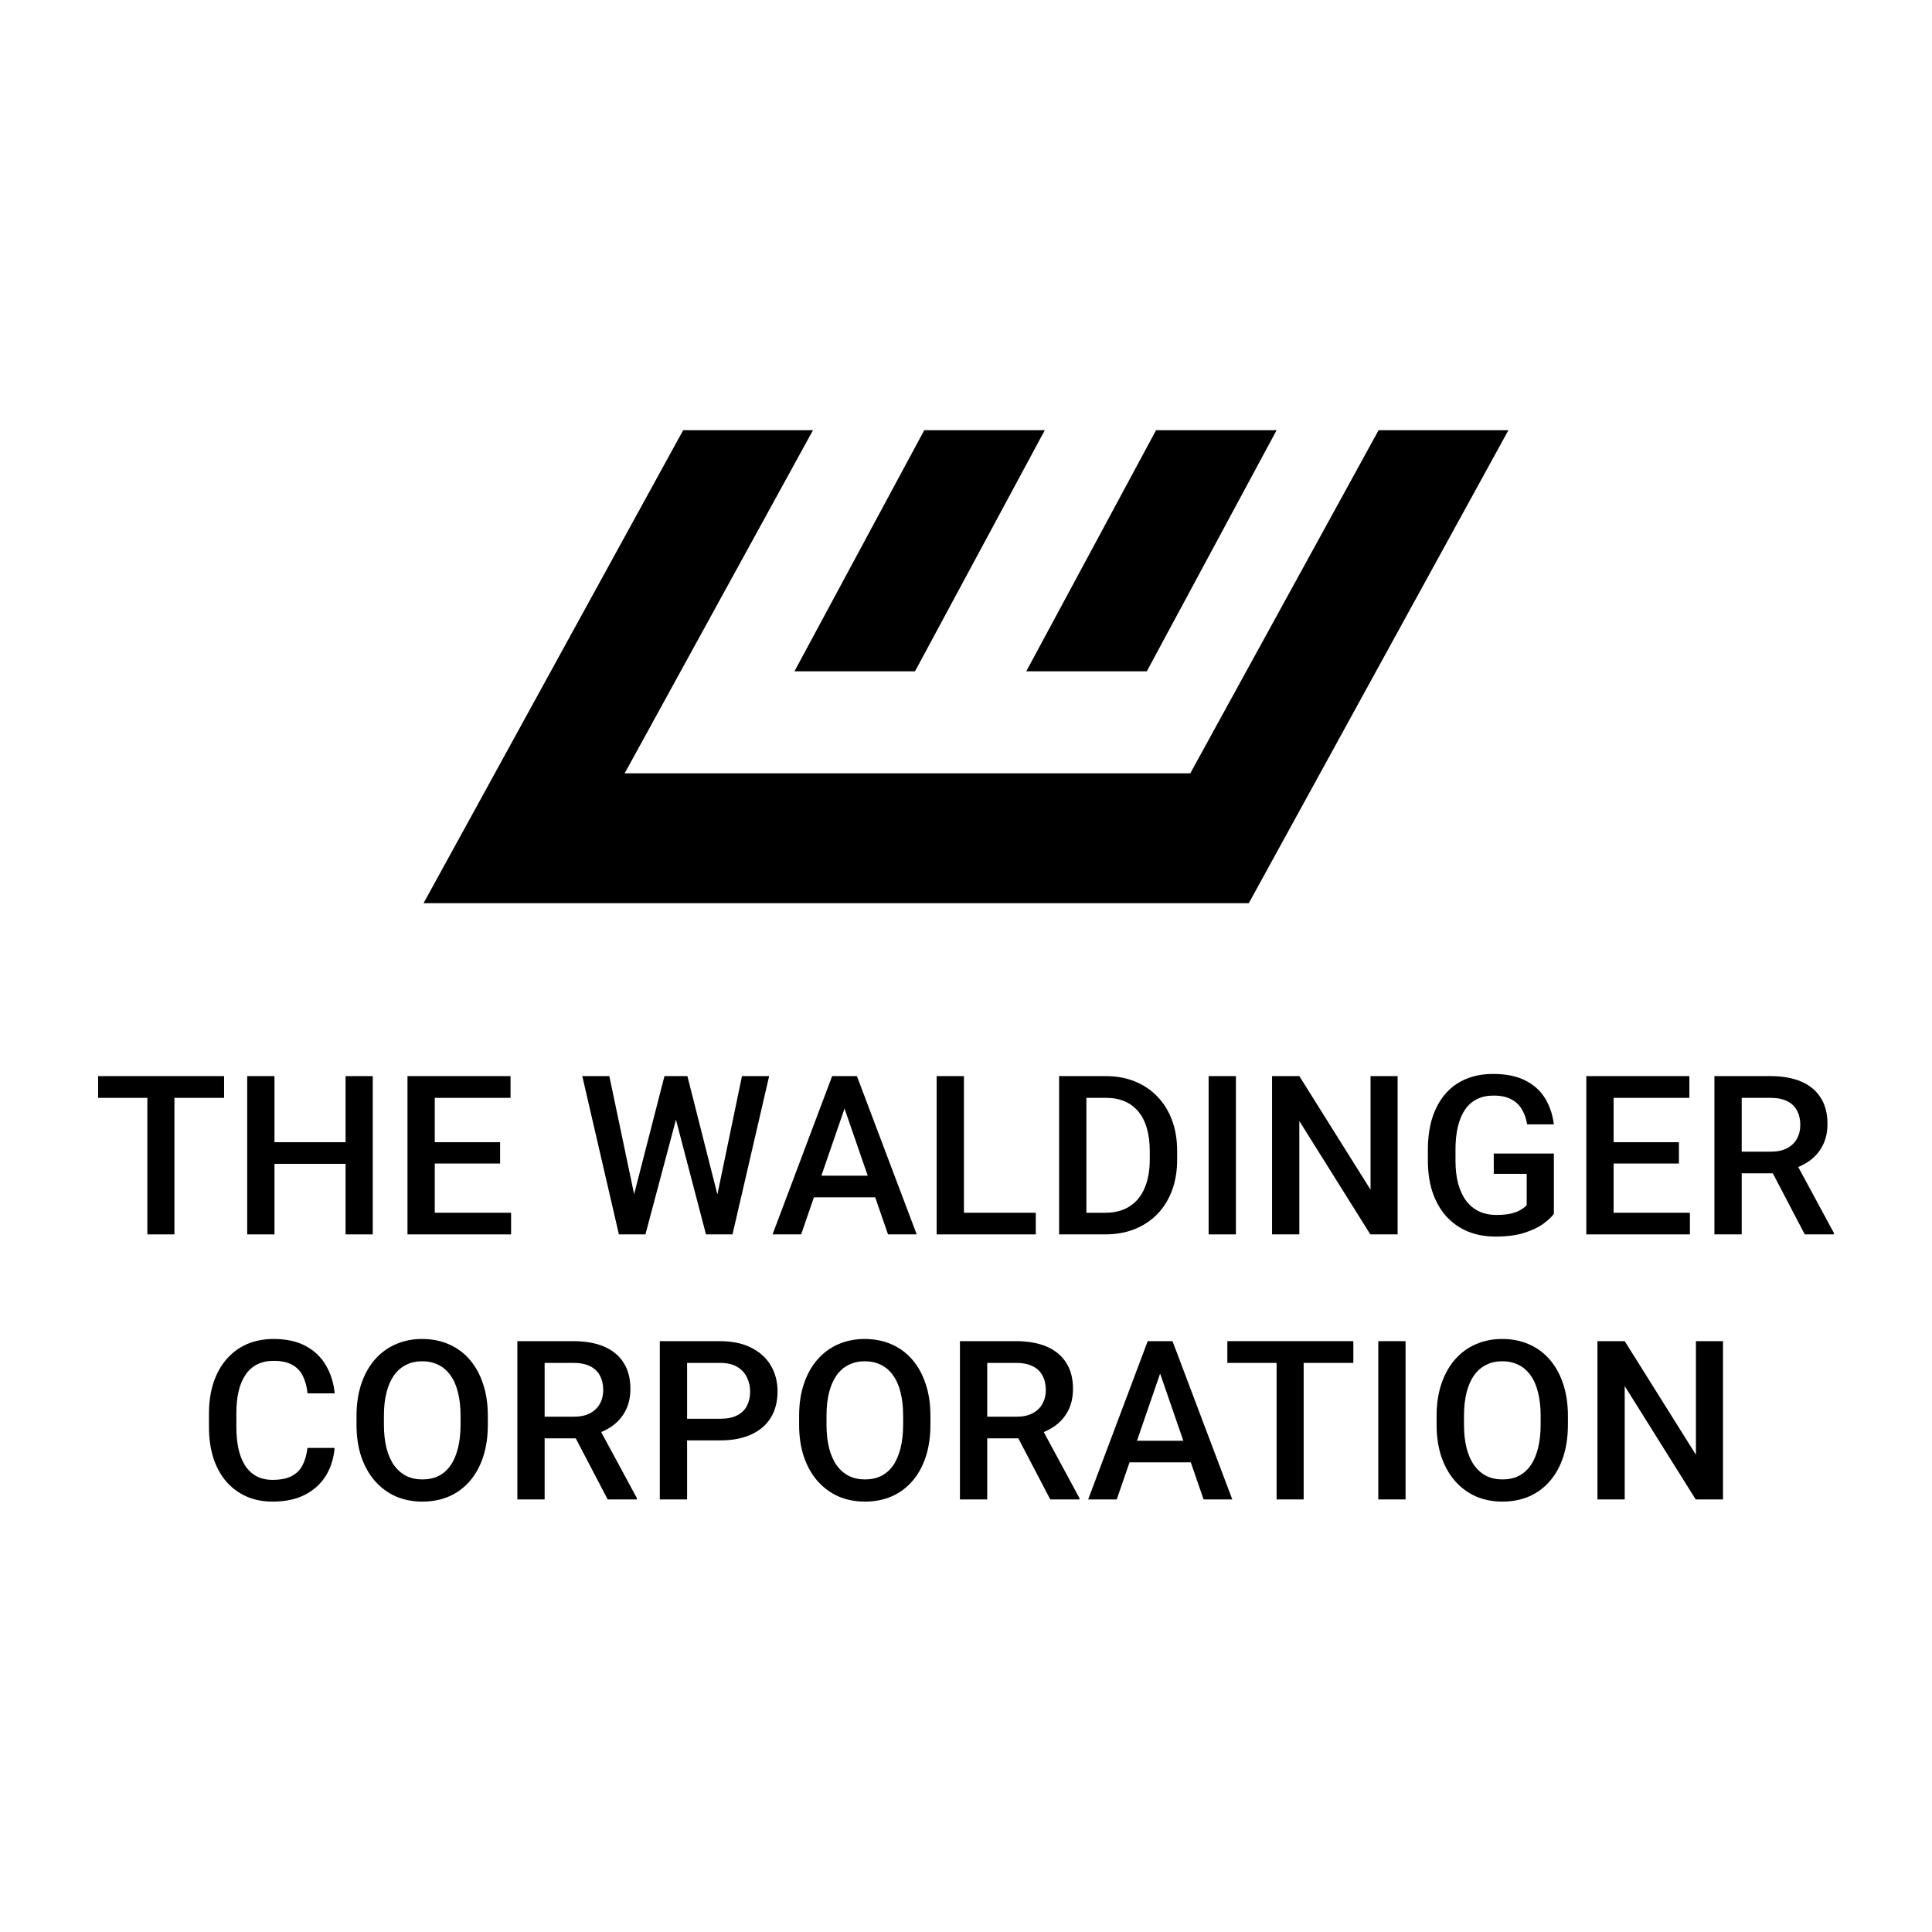 <svg width="512" height="512" viewBox="0 0 512 512" fill="none" xmlns="http://www.w3.org/2000/svg">
<path d="M46.223 285.182V327.126H39.05V285.182H46.223ZM59.389 285.182V290.944H26V285.182H59.389Z" fill="black"/>
<path d="M93.223 302.697V308.43H70.954V302.697H93.223ZM72.74 285.182V327.126H65.51V285.182H72.74ZM98.783 285.182V327.126H91.581V285.182H98.783Z" fill="black"/>
<path d="M135.441 321.394V327.126H113.172V321.394H135.441ZM115.217 285.182V327.126H107.987V285.182H115.217ZM132.531 302.697V308.344H113.172V302.697H132.531ZM135.297 285.182V290.944H113.172V285.182H135.297Z" fill="black"/>
<path d="M167.733 317.706L176.088 285.182H180.466L179.977 293.565L171.046 327.126H166.495L167.733 317.706ZM161.482 285.182L168.252 317.447L168.857 327.126H164.017L154.309 285.182H161.482ZM189.944 317.361L196.628 285.182H203.83L194.121 327.126H189.282L189.944 317.361ZM182.166 285.182L190.434 317.793L191.644 327.126H187.092L178.306 293.565L177.845 285.182H182.166Z" fill="black"/>
<path d="M224.845 290.771L212.313 327.126H204.737L220.523 285.182H225.363L224.845 290.771ZM235.331 327.126L222.771 290.771L222.223 285.182H227.092L242.936 327.126H235.331ZM234.726 311.57V317.303H211.91V311.57H234.726Z" fill="black"/>
<path d="M274.495 321.394V327.126H253.436V321.394H274.495ZM255.453 285.182V327.126H248.222V285.182H255.453Z" fill="black"/>
<path d="M292.859 327.126H283.9L283.958 321.394H292.859C295.452 321.394 297.622 320.827 299.37 319.694C301.137 318.561 302.462 316.938 303.345 314.825C304.248 312.713 304.699 310.197 304.699 307.278V305.002C304.699 302.736 304.44 300.729 303.922 298.981C303.422 297.233 302.673 295.764 301.675 294.573C300.695 293.383 299.485 292.48 298.045 291.865C296.624 291.251 294.982 290.944 293.119 290.944H283.727V285.182H293.119C295.903 285.182 298.448 285.652 300.753 286.594C303.057 287.515 305.045 288.85 306.716 290.598C308.406 292.346 309.702 294.439 310.605 296.878C311.508 299.317 311.959 302.044 311.959 305.059V307.278C311.959 310.293 311.508 313.02 310.605 315.459C309.702 317.898 308.406 319.992 306.716 321.739C305.026 323.468 303.009 324.803 300.666 325.744C298.342 326.666 295.74 327.126 292.859 327.126ZM287.904 285.182V327.126H280.674V285.182H287.904Z" fill="black"/>
<path d="M327.529 285.182V327.126H320.298V285.182H327.529Z" fill="black"/>
<path d="M370.381 285.182V327.126H363.15L344.338 297.08V327.126H337.107V285.182H344.338L363.207 315.286V285.182H370.381Z" fill="black"/>
<path d="M411.792 305.693V321.711C411.196 322.498 410.265 323.362 408.997 324.303C407.749 325.225 406.088 326.022 404.013 326.694C401.939 327.367 399.356 327.703 396.264 327.703C393.633 327.703 391.223 327.261 389.033 326.377C386.844 325.475 384.952 324.159 383.358 322.431C381.783 320.702 380.564 318.599 379.699 316.122C378.835 313.625 378.403 310.783 378.403 307.595V304.685C378.403 301.516 378.797 298.693 379.584 296.215C380.391 293.719 381.543 291.606 383.041 289.878C384.539 288.149 386.345 286.843 388.457 285.96C390.589 285.057 392.999 284.606 395.688 284.606C399.126 284.606 401.968 285.182 404.215 286.334C406.481 287.467 408.229 289.042 409.458 291.059C410.687 293.075 411.465 295.38 411.792 297.973H404.705C404.474 296.513 404.023 295.207 403.351 294.055C402.698 292.902 401.757 292 400.528 291.347C399.318 290.675 397.743 290.339 395.803 290.339C394.132 290.339 392.663 290.655 391.396 291.289C390.128 291.923 389.072 292.854 388.227 294.084C387.401 295.313 386.777 296.811 386.354 298.578C385.932 300.345 385.72 302.361 385.72 304.627V307.595C385.72 309.899 385.96 311.945 386.441 313.731C386.94 315.517 387.65 317.024 388.572 318.254C389.513 319.483 390.656 320.414 392.001 321.048C393.345 321.663 394.862 321.97 396.552 321.97C398.204 321.97 399.558 321.835 400.614 321.566C401.67 321.278 402.506 320.942 403.12 320.558C403.754 320.155 404.244 319.771 404.59 319.406V311.08H395.861V305.693H411.792Z" fill="black"/>
<path d="M447.844 321.394V327.126H425.576V321.394H447.844ZM427.621 285.182V327.126H420.39V285.182H427.621ZM444.935 302.697V308.344H425.576V302.697H444.935ZM447.7 285.182V290.944H425.576V285.182H447.7Z" fill="black"/>
<path d="M454.34 285.182H469.176C472.364 285.182 475.082 285.662 477.329 286.622C479.576 287.583 481.295 289.004 482.485 290.886C483.695 292.749 484.3 295.053 484.3 297.8C484.3 299.893 483.916 301.737 483.148 303.331C482.38 304.925 481.295 306.269 479.893 307.364C478.491 308.44 476.82 309.275 474.88 309.87L472.691 310.936H459.353L459.295 305.204H469.291C471.02 305.204 472.46 304.896 473.613 304.282C474.765 303.667 475.629 302.832 476.205 301.775C476.801 300.7 477.098 299.49 477.098 298.146C477.098 296.686 476.81 295.418 476.234 294.343C475.677 293.248 474.813 292.413 473.641 291.837C472.47 291.241 470.981 290.944 469.176 290.944H461.571V327.126H454.34V285.182ZM478.279 327.126L468.427 308.286L476.004 308.257L486 326.752V327.126H478.279Z" fill="black"/>
<path d="M81.476 383.71H88.678C88.448 386.456 87.679 388.905 86.374 391.056C85.067 393.188 83.233 394.868 80.871 396.097C78.509 397.326 75.638 397.941 72.257 397.941C69.665 397.941 67.331 397.48 65.257 396.558C63.183 395.617 61.407 394.292 59.928 392.583C58.449 390.854 57.316 388.77 56.528 386.331C55.76 383.892 55.376 381.165 55.376 378.15V374.664C55.376 371.649 55.77 368.922 56.557 366.483C57.364 364.044 58.516 361.96 60.014 360.231C61.512 358.484 63.308 357.149 65.401 356.227C67.514 355.305 69.886 354.844 72.517 354.844C75.859 354.844 78.682 355.459 80.986 356.688C83.291 357.917 85.077 359.617 86.345 361.787C87.631 363.957 88.419 366.444 88.707 369.248H81.505C81.313 367.443 80.89 365.897 80.237 364.61C79.604 363.323 78.662 362.344 77.414 361.672C76.166 360.98 74.533 360.635 72.517 360.635C70.865 360.635 69.425 360.942 68.196 361.556C66.966 362.171 65.939 363.074 65.113 364.264C64.287 365.455 63.663 366.924 63.241 368.672C62.837 370.401 62.636 372.379 62.636 374.607V378.15C62.636 380.263 62.818 382.183 63.183 383.912C63.567 385.621 64.143 387.09 64.911 388.319C65.699 389.548 66.698 390.499 67.907 391.171C69.117 391.843 70.567 392.179 72.257 392.179C74.312 392.179 75.974 391.853 77.241 391.2C78.528 390.547 79.498 389.596 80.151 388.348C80.823 387.08 81.265 385.534 81.476 383.71Z" fill="black"/>
<path d="M129.282 375.24V377.545C129.282 380.714 128.87 383.556 128.044 386.072C127.218 388.588 126.037 390.729 124.5 392.496C122.983 394.263 121.159 395.617 119.027 396.558C116.895 397.48 114.533 397.941 111.94 397.941C109.366 397.941 107.014 397.48 104.882 396.558C102.769 395.617 100.935 394.263 99.38 392.496C97.824 390.729 96.614 388.588 95.75 386.072C94.905 383.556 94.482 380.714 94.482 377.545V375.24C94.482 372.071 94.905 369.239 95.75 366.742C96.595 364.226 97.786 362.085 99.322 360.318C100.878 358.532 102.712 357.178 104.824 356.256C106.956 355.315 109.309 354.844 111.882 354.844C114.475 354.844 116.837 355.315 118.969 356.256C121.101 357.178 122.935 358.532 124.471 360.318C126.008 362.085 127.189 364.226 128.015 366.742C128.86 369.239 129.282 372.071 129.282 375.24ZM122.052 377.545V375.183C122.052 372.84 121.821 370.775 121.36 368.989C120.919 367.184 120.256 365.676 119.372 364.466C118.508 363.237 117.442 362.315 116.175 361.701C114.907 361.067 113.476 360.75 111.882 360.75C110.288 360.75 108.867 361.067 107.619 361.701C106.37 362.315 105.305 363.237 104.421 364.466C103.557 365.676 102.894 367.184 102.433 368.989C101.972 370.775 101.742 372.84 101.742 375.183V377.545C101.742 379.888 101.972 381.962 102.433 383.767C102.894 385.573 103.566 387.1 104.45 388.348C105.353 389.577 106.428 390.509 107.676 391.142C108.925 391.757 110.346 392.064 111.94 392.064C113.553 392.064 114.984 391.757 116.232 391.142C117.481 390.509 118.537 389.577 119.401 388.348C120.265 387.1 120.919 385.573 121.36 383.767C121.821 381.962 122.052 379.888 122.052 377.545Z" fill="black"/>
<path d="M137.103 355.42H151.939C155.127 355.42 157.845 355.901 160.092 356.861C162.339 357.821 164.058 359.242 165.249 361.124C166.459 362.987 167.064 365.292 167.064 368.038C167.064 370.132 166.68 371.975 165.911 373.569C165.143 375.163 164.058 376.508 162.656 377.603C161.254 378.678 159.583 379.514 157.643 380.109L155.454 381.175H142.116L142.058 375.442H152.055C153.783 375.442 155.224 375.135 156.376 374.52C157.528 373.906 158.392 373.07 158.969 372.014C159.564 370.938 159.862 369.728 159.862 368.384C159.862 366.924 159.574 365.657 158.997 364.581C158.44 363.487 157.576 362.651 156.405 362.075C155.233 361.48 153.745 361.182 151.939 361.182H144.334V397.365H137.103V355.42ZM161.043 397.365L151.19 378.524L158.767 378.496L168.763 396.99V397.365H161.043Z" fill="black"/>
<path d="M190.786 381.722H179.868V375.989H190.786C192.688 375.989 194.224 375.682 195.396 375.067C196.567 374.453 197.422 373.608 197.96 372.532C198.517 371.438 198.795 370.189 198.795 368.787C198.795 367.462 198.517 366.223 197.96 365.071C197.422 363.9 196.567 362.958 195.396 362.248C194.224 361.537 192.688 361.182 190.786 361.182H182.086V397.365H174.856V355.42H190.786C194.032 355.42 196.788 355.997 199.054 357.149C201.34 358.282 203.078 359.857 204.269 361.873C205.459 363.871 206.055 366.156 206.055 368.73C206.055 371.438 205.459 373.761 204.269 375.701C203.078 377.641 201.34 379.129 199.054 380.166C196.788 381.204 194.032 381.722 190.786 381.722Z" fill="black"/>
<path d="M246.573 375.24V377.545C246.573 380.714 246.16 383.556 245.334 386.072C244.508 388.588 243.327 390.729 241.791 392.496C240.273 394.263 238.449 395.617 236.317 396.558C234.185 397.48 231.823 397.941 229.23 397.941C226.657 397.941 224.304 397.48 222.172 396.558C220.06 395.617 218.226 394.263 216.67 392.496C215.114 390.729 213.904 388.588 213.04 386.072C212.195 383.556 211.773 380.714 211.773 377.545V375.24C211.773 372.071 212.195 369.239 213.04 366.742C213.885 364.226 215.076 362.085 216.612 360.318C218.168 358.532 220.002 357.178 222.115 356.256C224.246 355.315 226.599 354.844 229.173 354.844C231.765 354.844 234.128 355.315 236.259 356.256C238.391 357.178 240.225 358.532 241.762 360.318C243.298 362.085 244.479 364.226 245.305 366.742C246.15 369.239 246.573 372.071 246.573 375.24ZM239.342 377.545V375.183C239.342 372.84 239.111 370.775 238.651 368.989C238.209 367.184 237.546 365.676 236.663 364.466C235.798 363.237 234.733 362.315 233.465 361.701C232.198 361.067 230.767 360.75 229.173 360.75C227.579 360.75 226.157 361.067 224.909 361.701C223.661 362.315 222.595 363.237 221.711 364.466C220.847 365.676 220.185 367.184 219.724 368.989C219.263 370.775 219.032 372.84 219.032 375.183V377.545C219.032 379.888 219.263 381.962 219.724 383.767C220.185 385.573 220.857 387.1 221.74 388.348C222.643 389.577 223.718 390.509 224.967 391.142C226.215 391.757 227.636 392.064 229.23 392.064C230.844 392.064 232.274 391.757 233.523 391.142C234.771 390.509 235.827 389.577 236.692 388.348C237.556 387.1 238.209 385.573 238.651 383.767C239.111 381.962 239.342 379.888 239.342 377.545Z" fill="black"/>
<path d="M254.394 355.42H269.23C272.418 355.42 275.135 355.901 277.382 356.861C279.629 357.821 281.348 359.242 282.539 361.124C283.749 362.987 284.354 365.292 284.354 368.038C284.354 370.132 283.97 371.975 283.202 373.569C282.433 375.163 281.348 376.508 279.946 377.603C278.544 378.678 276.873 379.514 274.934 380.109L272.744 381.175H259.406L259.348 375.442H269.345C271.073 375.442 272.514 375.135 273.666 374.52C274.818 373.906 275.683 373.07 276.259 372.014C276.854 370.938 277.152 369.728 277.152 368.384C277.152 366.924 276.864 365.657 276.288 364.581C275.731 363.487 274.866 362.651 273.695 362.075C272.523 361.48 271.035 361.182 269.23 361.182H261.624V397.365H254.394V355.42ZM278.333 397.365L268.481 378.524L276.057 378.496L286.054 396.99V397.365H278.333Z" fill="black"/>
<path d="M308.48 361.009L295.949 397.365H288.372L304.159 355.42H308.999L308.48 361.009ZM318.966 397.365L306.406 361.009L305.859 355.42H310.727L326.571 397.365H318.966ZM318.361 381.809V387.541H295.545V381.809H318.361Z" fill="black"/>
<path d="M345.483 355.42V397.365H338.31V355.42H345.483ZM358.649 355.42V361.182H325.26V355.42H358.649Z" fill="black"/>
<path d="M372.49 355.42V397.365H365.26V355.42H372.49Z" fill="black"/>
<path d="M415.515 375.24V377.545C415.515 380.714 415.102 383.556 414.276 386.072C413.45 388.588 412.269 390.729 410.732 392.496C409.215 394.263 407.391 395.617 405.259 396.558C403.127 397.48 400.765 397.941 398.172 397.941C395.599 397.941 393.246 397.48 391.114 396.558C389.002 395.617 387.167 394.263 385.612 392.496C384.056 390.729 382.846 388.588 381.982 386.072C381.137 383.556 380.715 380.714 380.715 377.545V375.24C380.715 372.071 381.137 369.239 381.982 366.742C382.827 364.226 384.018 362.085 385.554 360.318C387.11 358.532 388.944 357.178 391.057 356.256C393.188 355.315 395.541 354.844 398.115 354.844C400.707 354.844 403.07 355.315 405.201 356.256C407.333 357.178 409.167 358.532 410.704 360.318C412.24 362.085 413.421 364.226 414.247 366.742C415.092 369.239 415.515 372.071 415.515 375.24ZM408.284 377.545V375.183C408.284 372.84 408.053 370.775 407.592 368.989C407.151 367.184 406.488 365.676 405.605 364.466C404.74 363.237 403.675 362.315 402.407 361.701C401.139 361.067 399.709 360.75 398.115 360.75C396.52 360.75 395.099 361.067 393.851 361.701C392.603 362.315 391.537 363.237 390.653 364.466C389.789 365.676 389.126 367.184 388.666 368.989C388.205 370.775 387.974 372.84 387.974 375.183V377.545C387.974 379.888 388.205 381.962 388.666 383.767C389.126 385.573 389.799 387.1 390.682 388.348C391.585 389.577 392.66 390.509 393.909 391.142C395.157 391.757 396.578 392.064 398.172 392.064C399.785 392.064 401.216 391.757 402.465 391.142C403.713 390.509 404.769 389.577 405.633 388.348C406.498 387.1 407.151 385.573 407.592 383.767C408.053 381.962 408.284 379.888 408.284 377.545Z" fill="black"/>
<path d="M456.609 355.42V397.365H449.378L430.566 367.318V397.365H423.335V355.42H430.566L449.436 385.525V355.42H456.609Z" fill="black"/>
<path d="M165.54 204.94H315.433L365.348 114H399.75L330.947 239.35H112.25L181.053 114H215.455L165.54 204.94Z" fill="black"/>
<path d="M242.485 177.904H210.541L244.942 114H276.887L242.485 177.904Z" fill="black"/>
<path d="M303.917 177.904H271.972L306.374 114H338.318L303.917 177.904Z" fill="black"/>
</svg>
